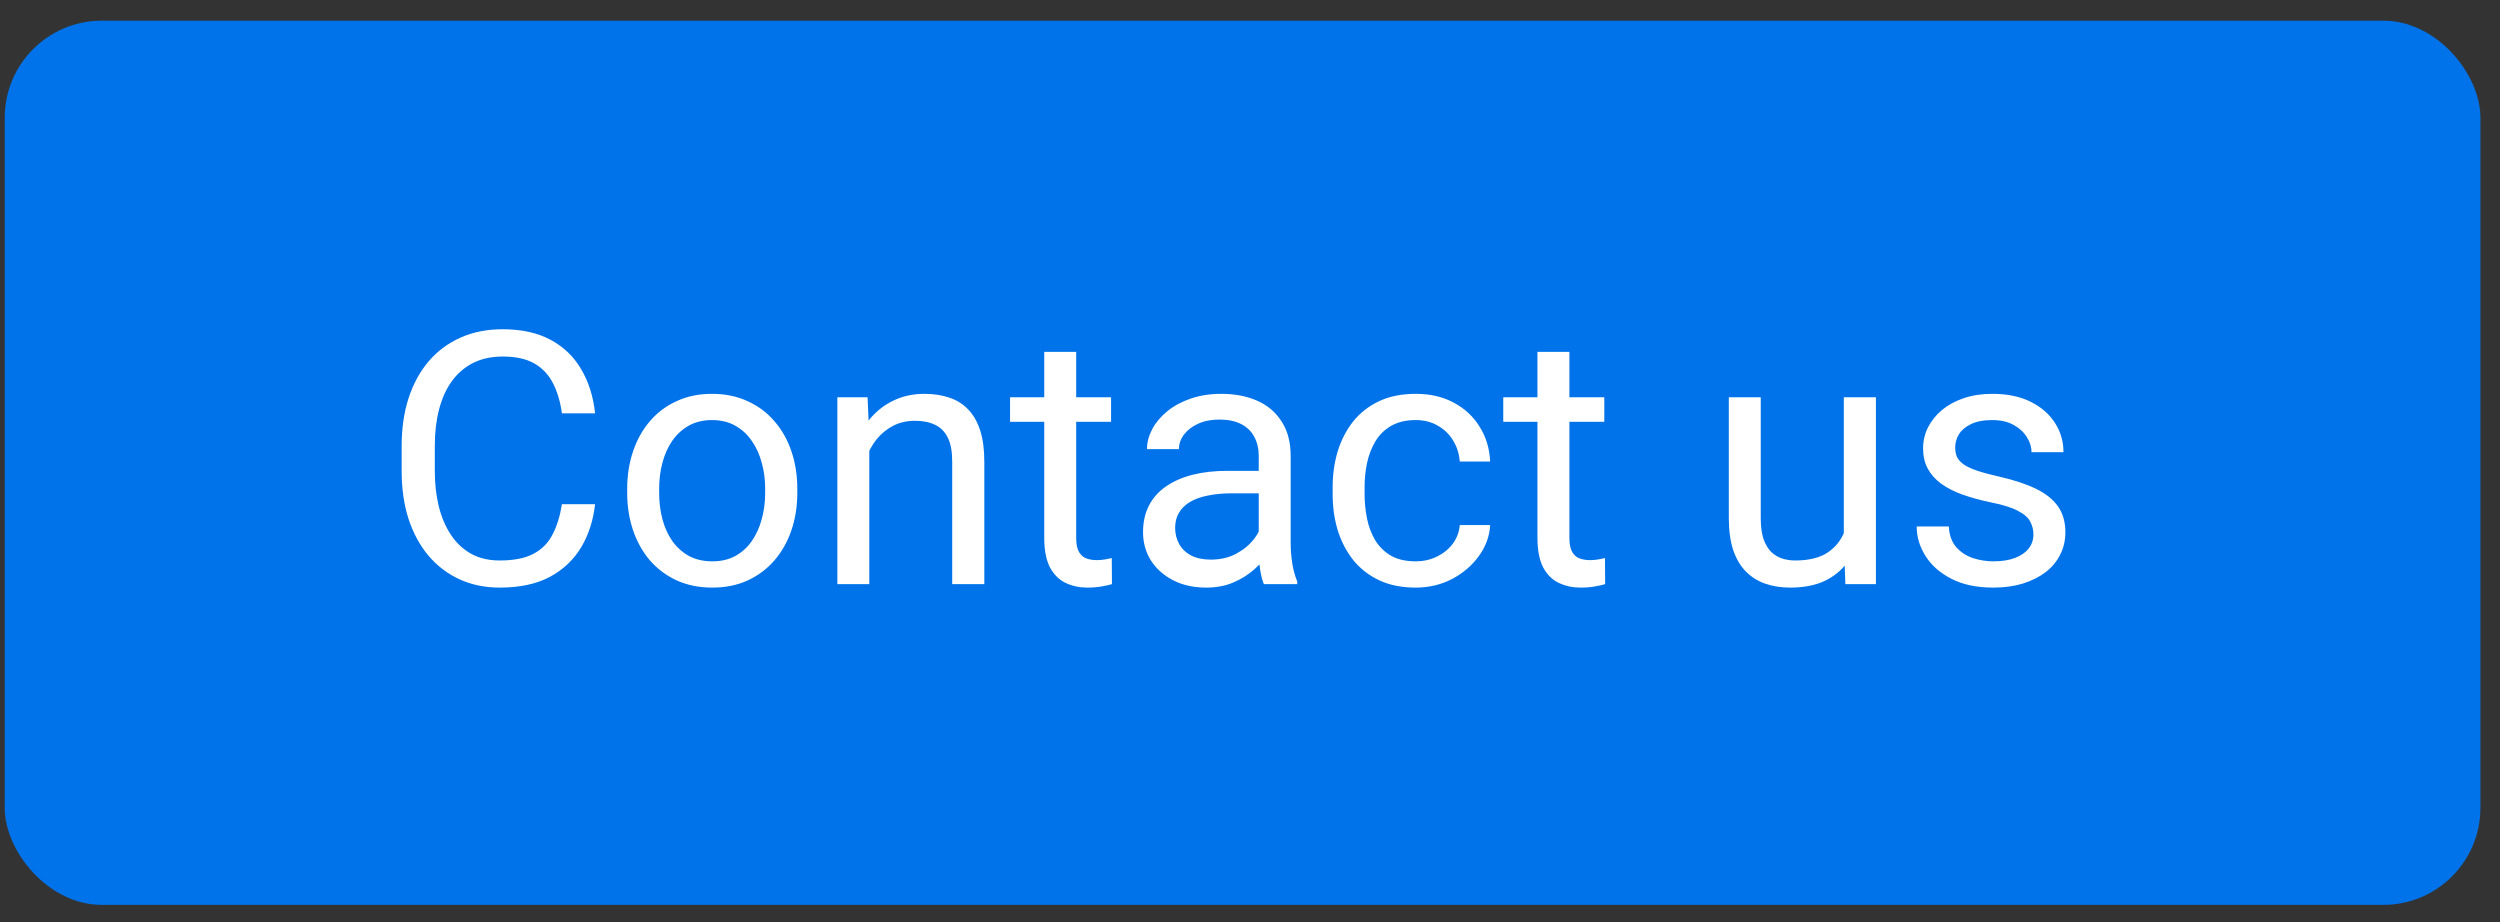 <svg width="103" height="38" viewBox="0 0 103 38" fill="none" xmlns="http://www.w3.org/2000/svg">
    <rect x="0" y="0" width="103" height="38" fill="#333333" stroke="none"/>
    <rect x="0.194" y="0.852" width="102" height="36.429" rx="4" fill="#0073EA"/>
    <g clip-path="url(#clip0_4173_272387)">
        <path d="M23.151 20.772H24.517C24.446 21.427 24.258 22.013 23.955 22.53C23.651 23.047 23.222 23.457 22.667 23.761C22.112 24.059 21.419 24.209 20.589 24.209C19.982 24.209 19.43 24.095 18.932 23.867C18.438 23.64 18.014 23.317 17.658 22.9C17.302 22.477 17.027 21.972 16.833 21.384C16.643 20.791 16.548 20.132 16.548 19.406V18.374C16.548 17.649 16.643 16.992 16.833 16.404C17.027 15.811 17.305 15.303 17.665 14.881C18.03 14.459 18.469 14.134 18.981 13.906C19.494 13.679 20.07 13.565 20.71 13.565C21.493 13.565 22.155 13.712 22.695 14.006C23.236 14.3 23.656 14.708 23.955 15.23C24.258 15.747 24.446 16.347 24.517 17.03H23.151C23.084 16.546 22.961 16.131 22.781 15.785C22.601 15.434 22.344 15.163 22.012 14.973C21.68 14.784 21.246 14.689 20.71 14.689C20.25 14.689 19.845 14.777 19.494 14.952C19.148 15.128 18.856 15.377 18.619 15.699C18.386 16.022 18.211 16.408 18.092 16.859C17.974 17.31 17.914 17.81 17.914 18.36V19.406C17.914 19.914 17.966 20.39 18.071 20.836C18.18 21.282 18.343 21.673 18.562 22.01C18.78 22.347 19.057 22.613 19.394 22.807C19.731 22.997 20.129 23.092 20.589 23.092C21.173 23.092 21.638 22.999 21.984 22.814C22.33 22.629 22.591 22.364 22.767 22.017C22.947 21.671 23.075 21.256 23.151 20.772ZM25.84 20.303V20.139C25.84 19.584 25.921 19.069 26.082 18.595C26.243 18.116 26.476 17.701 26.779 17.35C27.083 16.994 27.451 16.719 27.882 16.525C28.314 16.325 28.798 16.226 29.334 16.226C29.874 16.226 30.361 16.325 30.792 16.525C31.229 16.719 31.599 16.994 31.902 17.35C32.211 17.701 32.445 18.116 32.607 18.595C32.768 19.069 32.849 19.584 32.849 20.139V20.303C32.849 20.858 32.768 21.372 32.607 21.846C32.445 22.321 32.211 22.736 31.902 23.092C31.599 23.443 31.231 23.718 30.799 23.917C30.372 24.111 29.889 24.209 29.348 24.209C28.807 24.209 28.321 24.111 27.889 23.917C27.458 23.718 27.088 23.443 26.779 23.092C26.476 22.736 26.243 22.321 26.082 21.846C25.921 21.372 25.84 20.858 25.84 20.303ZM27.157 20.139V20.303C27.157 20.687 27.202 21.05 27.292 21.391C27.382 21.728 27.517 22.027 27.697 22.288C27.882 22.549 28.112 22.755 28.387 22.907C28.663 23.054 28.983 23.127 29.348 23.127C29.708 23.127 30.024 23.054 30.294 22.907C30.569 22.755 30.797 22.549 30.977 22.288C31.157 22.027 31.293 21.728 31.383 21.391C31.478 21.05 31.525 20.687 31.525 20.303V20.139C31.525 19.759 31.478 19.401 31.383 19.065C31.293 18.723 31.155 18.422 30.97 18.161C30.79 17.895 30.562 17.687 30.287 17.535C30.017 17.383 29.699 17.307 29.334 17.307C28.973 17.307 28.655 17.383 28.38 17.535C28.11 17.687 27.882 17.895 27.697 18.161C27.517 18.422 27.382 18.723 27.292 19.065C27.202 19.401 27.157 19.759 27.157 20.139ZM35.815 18.012V24.066H34.499V16.368H35.744L35.815 18.012ZM35.502 19.925L34.955 19.904C34.959 19.378 35.038 18.892 35.189 18.446C35.341 17.995 35.555 17.604 35.83 17.272C36.105 16.94 36.432 16.683 36.812 16.503C37.196 16.318 37.62 16.226 38.085 16.226C38.465 16.226 38.806 16.278 39.11 16.382C39.413 16.482 39.672 16.643 39.885 16.866C40.103 17.089 40.269 17.378 40.383 17.734C40.497 18.085 40.554 18.514 40.554 19.022V24.066H39.231V19.008C39.231 18.605 39.171 18.282 39.053 18.04C38.934 17.793 38.761 17.616 38.533 17.506C38.306 17.393 38.026 17.336 37.694 17.336C37.367 17.336 37.068 17.404 36.797 17.542C36.532 17.68 36.302 17.869 36.107 18.111C35.917 18.353 35.768 18.631 35.659 18.944C35.555 19.252 35.502 19.579 35.502 19.925ZM45.776 16.368V17.378H41.614V16.368H45.776ZM43.023 14.497H44.339V22.16C44.339 22.421 44.38 22.617 44.46 22.75C44.541 22.883 44.645 22.971 44.773 23.013C44.901 23.056 45.039 23.077 45.186 23.077C45.295 23.077 45.409 23.068 45.527 23.049C45.651 23.025 45.743 23.006 45.805 22.992L45.812 24.066C45.708 24.1 45.57 24.13 45.399 24.159C45.233 24.192 45.032 24.209 44.794 24.209C44.472 24.209 44.175 24.145 43.905 24.017C43.635 23.889 43.419 23.675 43.258 23.376C43.101 23.073 43.023 22.665 43.023 22.152V14.497ZM51.86 22.75V18.787C51.86 18.483 51.798 18.22 51.675 17.997C51.556 17.77 51.376 17.594 51.134 17.471C50.892 17.348 50.593 17.286 50.237 17.286C49.905 17.286 49.614 17.343 49.362 17.457C49.116 17.57 48.921 17.72 48.779 17.905C48.641 18.09 48.572 18.289 48.572 18.503H47.256C47.256 18.227 47.327 17.955 47.47 17.684C47.612 17.414 47.816 17.17 48.082 16.951C48.352 16.729 48.675 16.553 49.049 16.425C49.429 16.292 49.851 16.226 50.316 16.226C50.875 16.226 51.369 16.321 51.796 16.51C52.227 16.7 52.564 16.987 52.806 17.371C53.053 17.751 53.176 18.227 53.176 18.801V22.387C53.176 22.643 53.197 22.916 53.24 23.206C53.287 23.495 53.356 23.744 53.446 23.953V24.066H52.073C52.007 23.915 51.955 23.713 51.917 23.462C51.879 23.206 51.86 22.968 51.86 22.75ZM52.087 19.399L52.102 20.324H50.771C50.396 20.324 50.062 20.355 49.768 20.416C49.474 20.473 49.227 20.561 49.028 20.68C48.829 20.798 48.677 20.948 48.572 21.128C48.468 21.303 48.416 21.51 48.416 21.747C48.416 21.989 48.471 22.209 48.58 22.409C48.689 22.608 48.852 22.767 49.071 22.885C49.294 22.999 49.566 23.056 49.889 23.056C50.292 23.056 50.648 22.971 50.956 22.8C51.264 22.629 51.509 22.421 51.689 22.174C51.874 21.927 51.974 21.688 51.988 21.455L52.55 22.088C52.517 22.288 52.426 22.508 52.279 22.75C52.132 22.992 51.935 23.224 51.689 23.447C51.447 23.666 51.158 23.848 50.821 23.995C50.489 24.138 50.114 24.209 49.697 24.209C49.175 24.209 48.717 24.107 48.324 23.903C47.935 23.699 47.631 23.426 47.413 23.084C47.199 22.738 47.093 22.352 47.093 21.925C47.093 21.512 47.173 21.149 47.334 20.836C47.496 20.518 47.728 20.255 48.032 20.047C48.335 19.833 48.701 19.672 49.127 19.563C49.554 19.453 50.031 19.399 50.558 19.399H52.087ZM58.327 23.127C58.64 23.127 58.929 23.063 59.195 22.935C59.461 22.807 59.679 22.632 59.85 22.409C60.02 22.181 60.118 21.922 60.142 21.633H61.394C61.37 22.088 61.216 22.513 60.931 22.907C60.651 23.296 60.284 23.611 59.828 23.853C59.373 24.09 58.873 24.209 58.327 24.209C57.748 24.209 57.243 24.107 56.812 23.903C56.385 23.699 56.029 23.419 55.744 23.063C55.465 22.707 55.254 22.299 55.111 21.839C54.974 21.375 54.905 20.884 54.905 20.367V20.068C54.905 19.551 54.974 19.062 55.111 18.602C55.254 18.137 55.465 17.727 55.744 17.371C56.029 17.015 56.385 16.736 56.812 16.532C57.243 16.328 57.748 16.226 58.327 16.226C58.929 16.226 59.456 16.349 59.907 16.596C60.357 16.838 60.711 17.17 60.967 17.592C61.228 18.009 61.37 18.483 61.394 19.015H60.142C60.118 18.697 60.028 18.41 59.871 18.154C59.719 17.898 59.511 17.694 59.245 17.542C58.984 17.386 58.678 17.307 58.327 17.307C57.924 17.307 57.585 17.388 57.31 17.549C57.039 17.706 56.824 17.919 56.662 18.189C56.506 18.455 56.392 18.752 56.321 19.079C56.254 19.401 56.221 19.731 56.221 20.068V20.367C56.221 20.703 56.254 21.035 56.321 21.363C56.387 21.69 56.499 21.986 56.655 22.252C56.816 22.518 57.032 22.731 57.303 22.892C57.578 23.049 57.919 23.127 58.327 23.127ZM66.097 16.368V17.378H61.934V16.368H66.097ZM63.343 14.497H64.659V22.16C64.659 22.421 64.7 22.617 64.78 22.75C64.861 22.883 64.965 22.971 65.094 23.013C65.222 23.056 65.359 23.077 65.506 23.077C65.615 23.077 65.729 23.068 65.848 23.049C65.971 23.025 66.064 23.006 66.125 22.992L66.132 24.066C66.028 24.1 65.89 24.13 65.72 24.159C65.554 24.192 65.352 24.209 65.115 24.209C64.792 24.209 64.496 24.145 64.225 24.017C63.955 23.889 63.739 23.675 63.578 23.376C63.422 23.073 63.343 22.665 63.343 22.152V14.497ZM75.965 22.288V16.368H77.288V24.066H76.029L75.965 22.288ZM76.214 20.666L76.762 20.651C76.762 21.163 76.707 21.638 76.598 22.074C76.494 22.506 76.323 22.881 76.086 23.198C75.849 23.516 75.538 23.765 75.154 23.945C74.77 24.121 74.303 24.209 73.752 24.209C73.378 24.209 73.034 24.154 72.721 24.045C72.412 23.936 72.147 23.768 71.924 23.54C71.701 23.312 71.528 23.016 71.404 22.651C71.286 22.285 71.227 21.846 71.227 21.334V16.368H72.543V21.349C72.543 21.695 72.581 21.982 72.657 22.209C72.737 22.432 72.844 22.61 72.977 22.743C73.114 22.871 73.266 22.961 73.432 23.013C73.603 23.066 73.778 23.092 73.959 23.092C74.518 23.092 74.962 22.985 75.289 22.771C75.617 22.553 75.851 22.262 75.994 21.896C76.141 21.526 76.214 21.116 76.214 20.666ZM83.777 22.024C83.777 21.835 83.735 21.659 83.649 21.498C83.569 21.332 83.4 21.183 83.144 21.05C82.893 20.912 82.513 20.794 82.006 20.694C81.579 20.604 81.192 20.497 80.846 20.374C80.504 20.25 80.213 20.101 79.971 19.925C79.734 19.75 79.551 19.544 79.423 19.306C79.295 19.069 79.231 18.792 79.231 18.474C79.231 18.171 79.297 17.884 79.43 17.613C79.568 17.343 79.76 17.103 80.006 16.895C80.258 16.686 80.559 16.522 80.91 16.404C81.261 16.285 81.652 16.226 82.084 16.226C82.701 16.226 83.227 16.335 83.663 16.553C84.1 16.771 84.434 17.063 84.667 17.428C84.899 17.789 85.015 18.189 85.015 18.631H83.699C83.699 18.417 83.635 18.211 83.507 18.012C83.384 17.808 83.201 17.639 82.959 17.506C82.722 17.374 82.43 17.307 82.084 17.307C81.719 17.307 81.422 17.364 81.195 17.478C80.972 17.587 80.808 17.727 80.704 17.898C80.604 18.069 80.554 18.249 80.554 18.439C80.554 18.581 80.578 18.709 80.625 18.823C80.678 18.932 80.768 19.034 80.896 19.129C81.024 19.219 81.204 19.304 81.436 19.385C81.669 19.465 81.965 19.546 82.326 19.627C82.957 19.769 83.476 19.94 83.884 20.139C84.292 20.338 84.596 20.582 84.795 20.872C84.994 21.161 85.094 21.512 85.094 21.925C85.094 22.262 85.022 22.57 84.88 22.85C84.743 23.13 84.541 23.372 84.275 23.576C84.014 23.775 83.701 23.931 83.336 24.045C82.976 24.154 82.57 24.209 82.12 24.209C81.441 24.209 80.867 24.088 80.398 23.846C79.928 23.604 79.572 23.291 79.331 22.907C79.089 22.523 78.968 22.117 78.968 21.69H80.291C80.31 22.05 80.414 22.337 80.604 22.551C80.794 22.76 81.026 22.909 81.301 22.999C81.576 23.084 81.849 23.127 82.12 23.127C82.48 23.127 82.781 23.08 83.023 22.985C83.27 22.89 83.457 22.76 83.585 22.594C83.713 22.428 83.777 22.238 83.777 22.024Z" fill="white"/>
    </g>
    <defs>
        <clipPath id="clip0_4173_272387">
            <rect width="71" height="18.214" fill="white" transform="translate(15.694 9.959)"/>
        </clipPath>
    </defs>
</svg>

